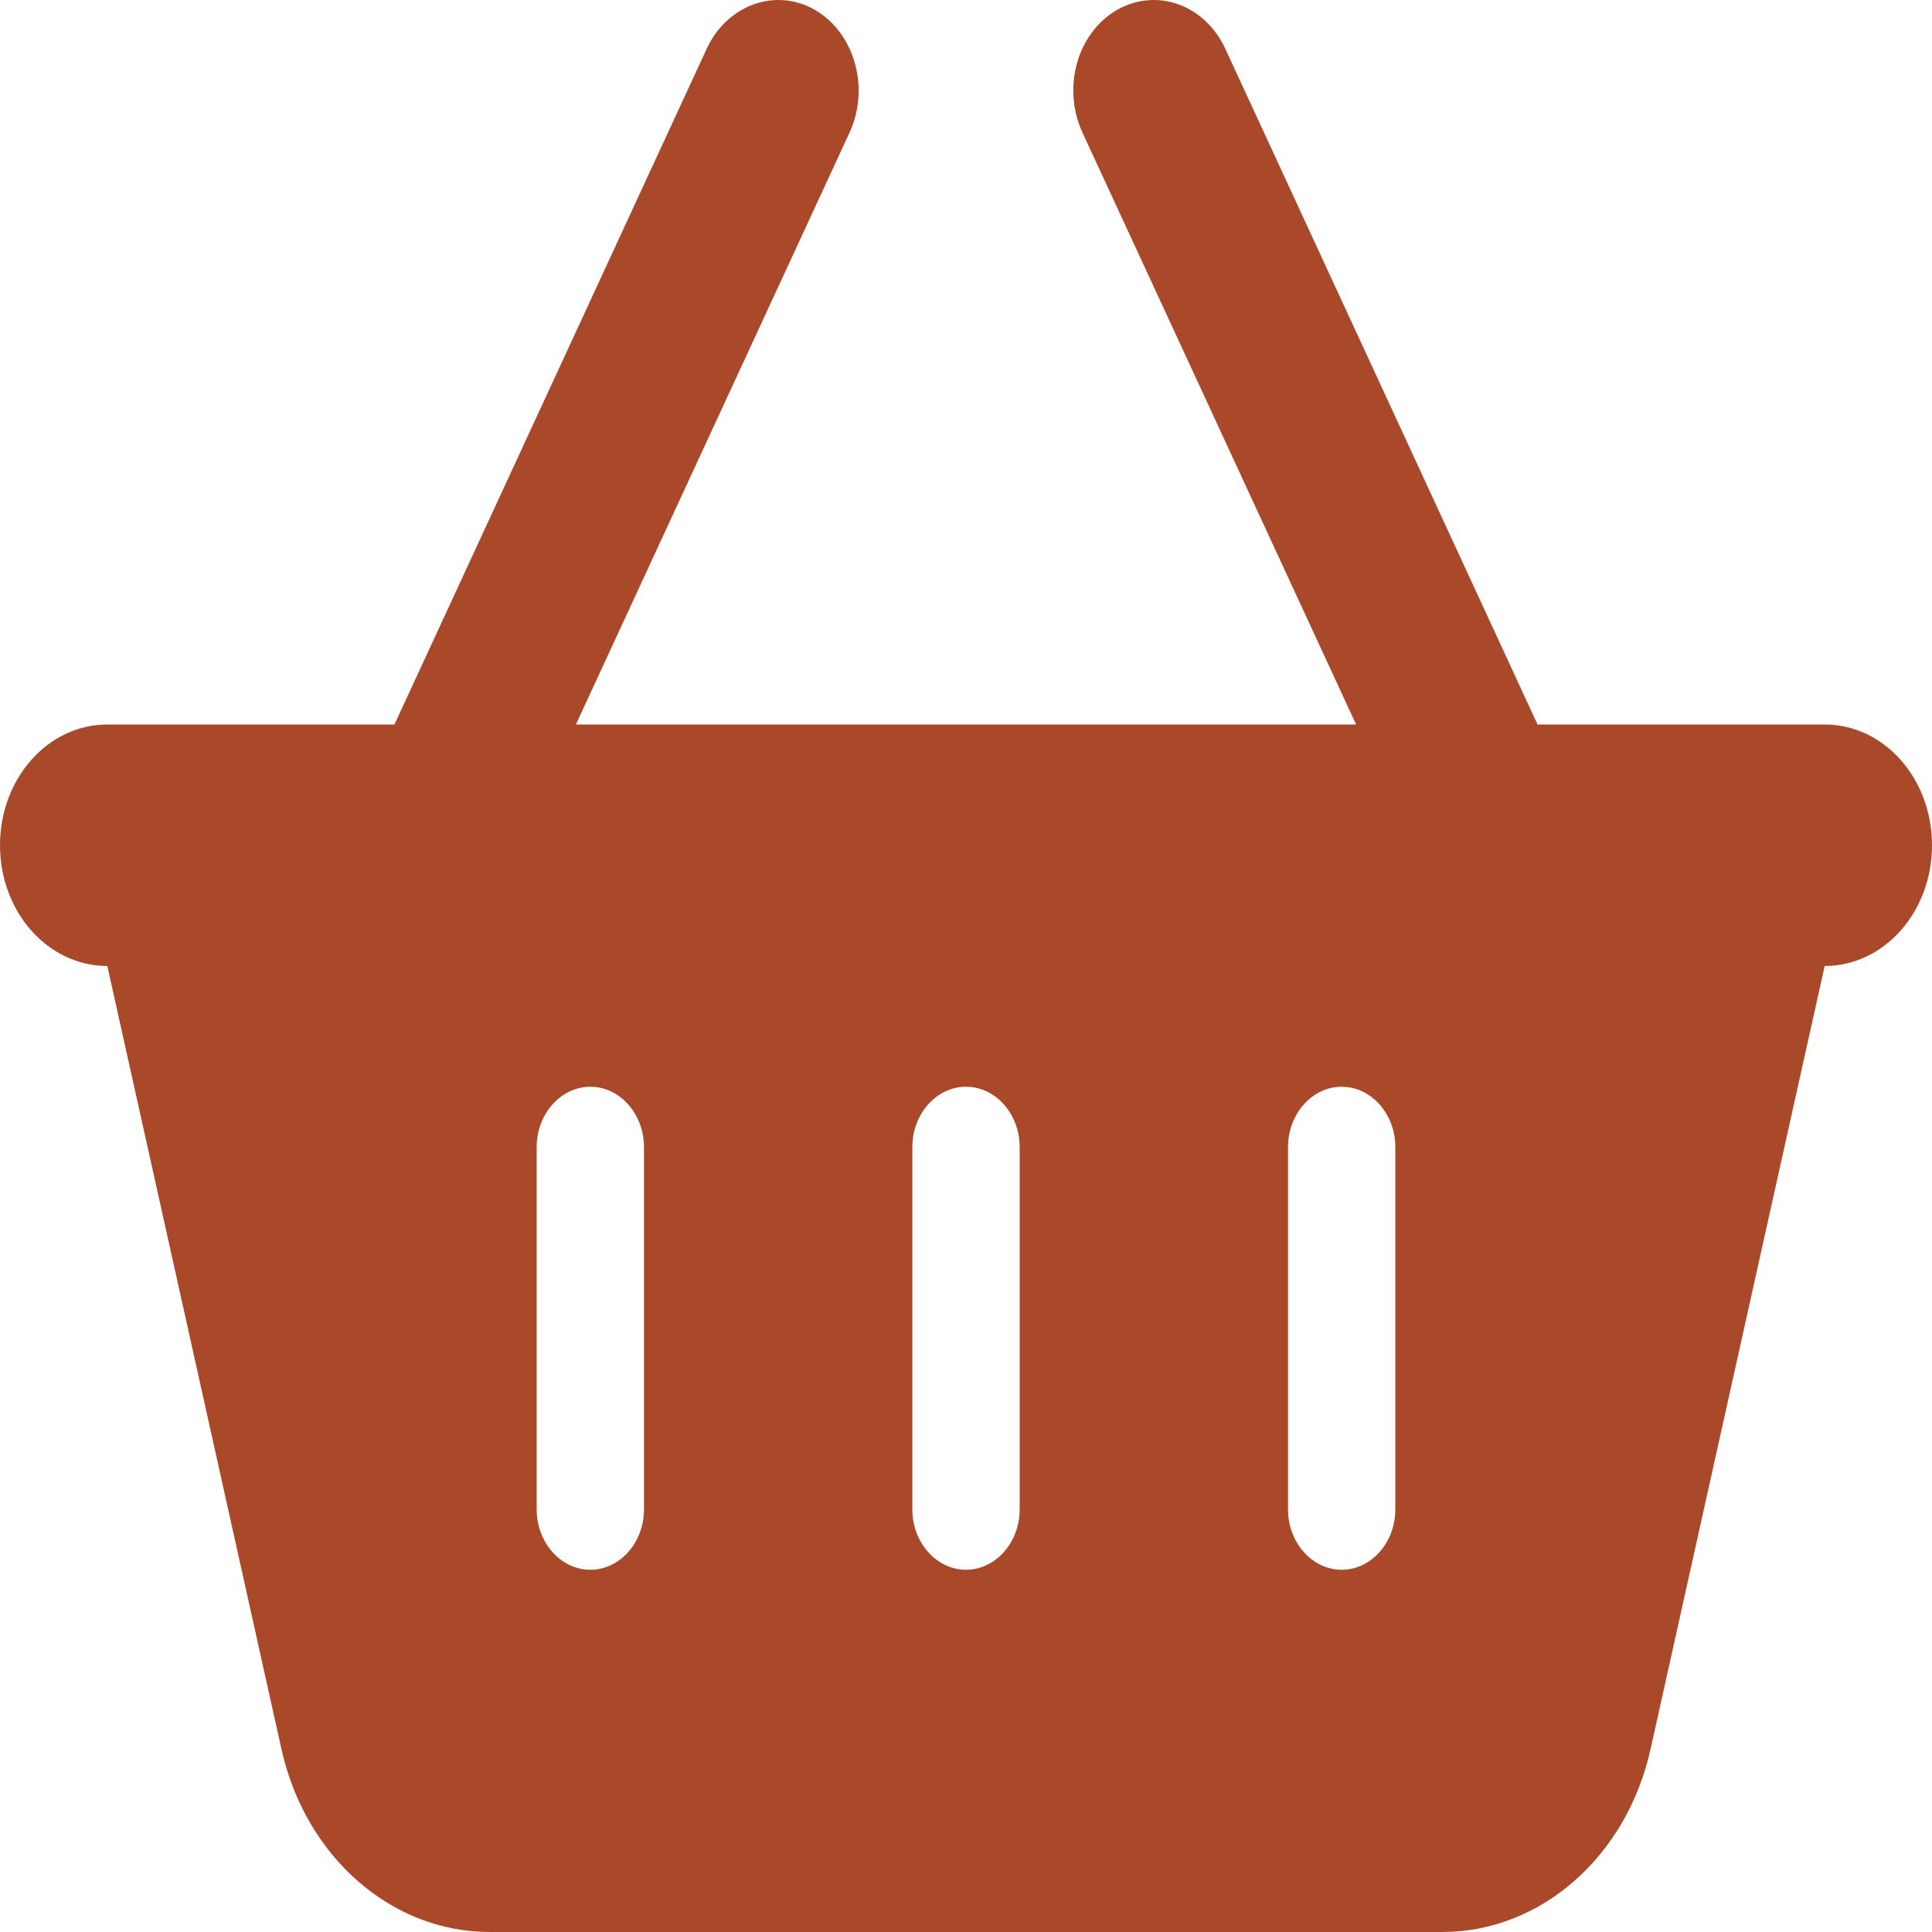 <svg xmlns="http://www.w3.org/2000/svg" width="36" height="36" viewBox="0 0 36 36" fill="none"><path d="M15.831 2.468C16.212 1.638 15.925 0.619 15.194 0.19C14.463 -0.239 13.55 0.084 13.169 0.907L7.35 13.5H2C0.894 13.5 0 14.505 0 15.75C0 16.994 0.894 18 2 18L5.244 32.59C5.688 34.594 7.287 36 9.125 36H26.875C28.712 36 30.312 34.594 30.756 32.59L34 18C35.106 18 36 16.994 36 15.75C36 14.505 35.106 13.5 34 13.5H28.65L22.831 0.907C22.45 0.084 21.544 -0.239 20.806 0.19C20.069 0.619 19.788 1.638 20.169 2.468L25.269 13.5H10.731L15.831 2.468ZM12 21.375V28.125C12 28.744 11.55 29.25 11 29.25C10.45 29.25 10 28.744 10 28.125V21.375C10 20.756 10.45 20.25 11 20.25C11.55 20.25 12 20.756 12 21.375ZM18 20.25C18.55 20.25 19 20.756 19 21.375V28.125C19 28.744 18.55 29.25 18 29.25C17.45 29.25 17 28.744 17 28.125V21.375C17 20.756 17.45 20.25 18 20.25ZM26 21.375V28.125C26 28.744 25.55 29.25 25 29.25C24.45 29.25 24 28.744 24 28.125V21.375C24 20.756 24.45 20.25 25 20.25C25.55 20.25 26 20.756 26 21.375Z" fill="#AA482A"></path></svg>